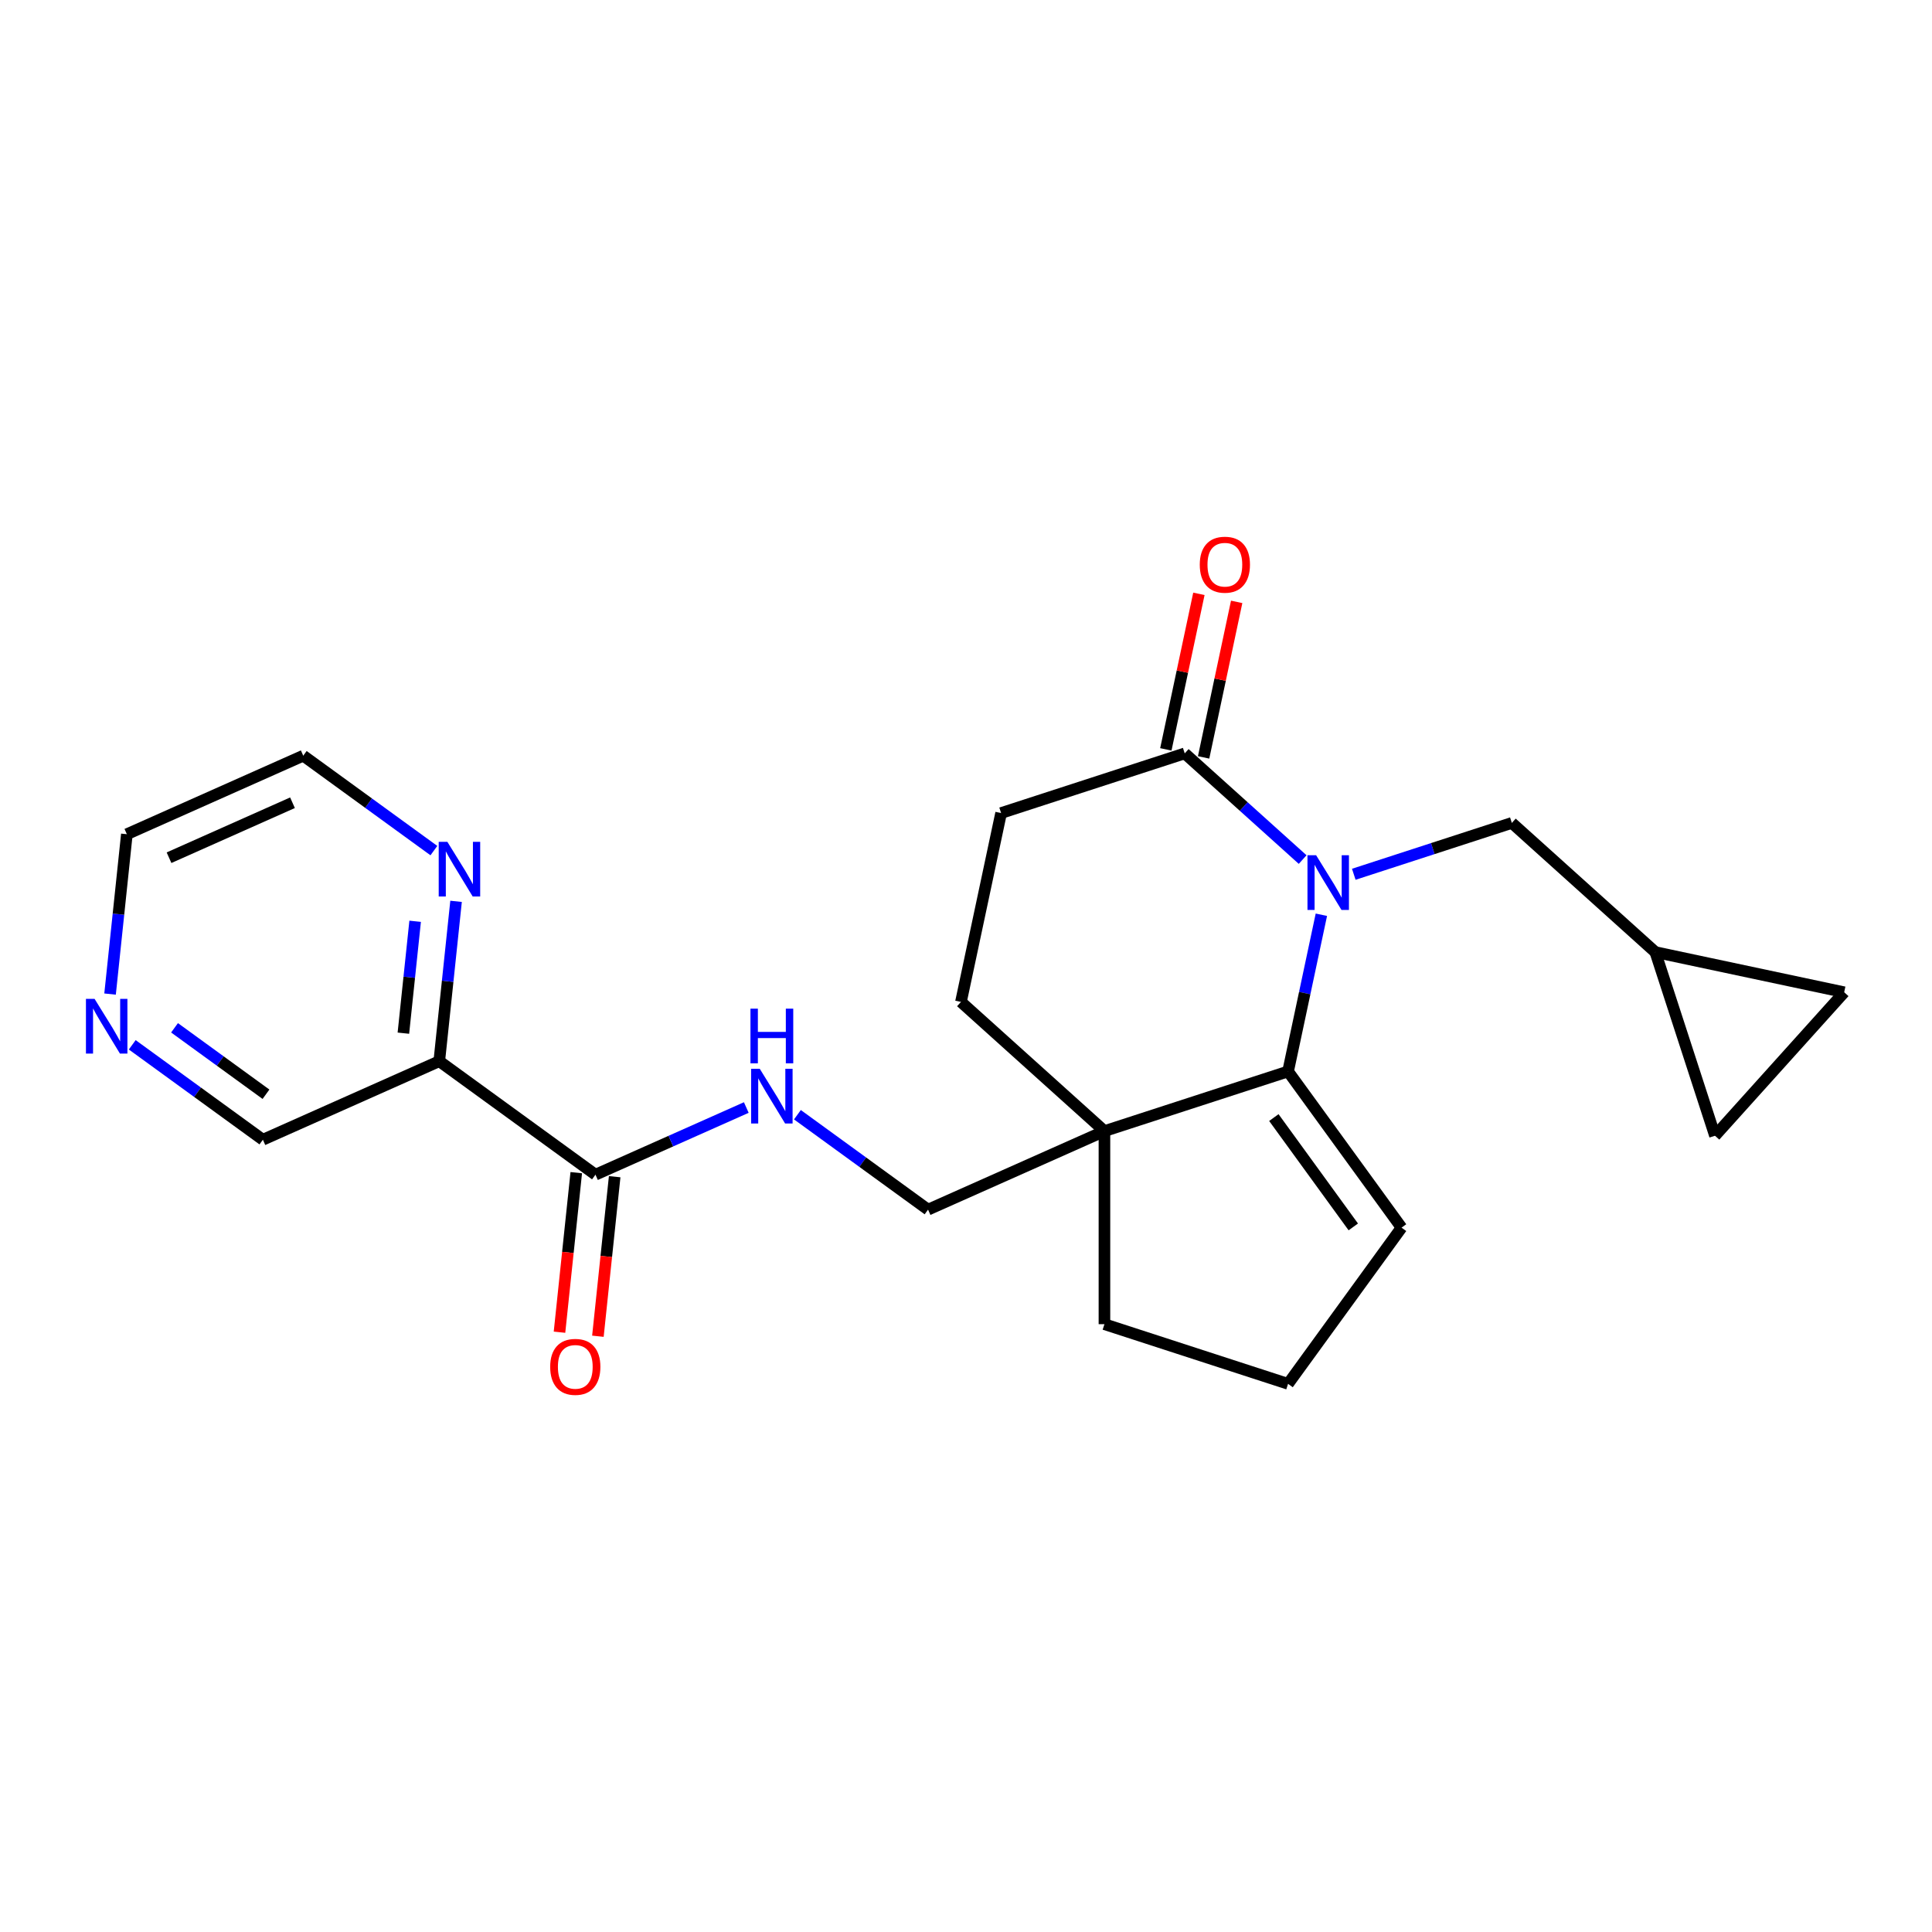 <?xml version='1.0' encoding='iso-8859-1'?>
<svg version='1.1' baseProfile='full'
              xmlns='http://www.w3.org/2000/svg'
                      xmlns:rdkit='http://www.rdkit.org/xml'
                      xmlns:xlink='http://www.w3.org/1999/xlink'
                  xml:space='preserve'
width='1000px' height='1000px' viewBox='0 0 1000 1000'>
<!-- END OF HEADER -->
<rect style='opacity:1.0;fill:#FFFFFF;stroke:none' width='1000' height='1000' x='0' y='0'> </rect>
<path class='bond-0' d='M 683.941,473.472 L 675.322,514.024' style='fill:none;fill-rule:evenodd;stroke:#0000FF;stroke-width:6px;stroke-linecap:butt;stroke-linejoin:miter;stroke-opacity:1' />
<path class='bond-0' d='M 675.322,514.024 L 666.702,554.575' style='fill:none;fill-rule:evenodd;stroke:#000000;stroke-width:6px;stroke-linecap:butt;stroke-linejoin:miter;stroke-opacity:1' />
<path class='bond-1' d='M 674.249,444.909 L 643.731,417.43' style='fill:none;fill-rule:evenodd;stroke:#0000FF;stroke-width:6px;stroke-linecap:butt;stroke-linejoin:miter;stroke-opacity:1' />
<path class='bond-1' d='M 643.731,417.43 L 613.213,389.952' style='fill:none;fill-rule:evenodd;stroke:#000000;stroke-width:6px;stroke-linecap:butt;stroke-linejoin:miter;stroke-opacity:1' />
<path class='bond-2' d='M 700.712,452.523 L 741.619,439.232' style='fill:none;fill-rule:evenodd;stroke:#0000FF;stroke-width:6px;stroke-linecap:butt;stroke-linejoin:miter;stroke-opacity:1' />
<path class='bond-2' d='M 741.619,439.232 L 782.526,425.94' style='fill:none;fill-rule:evenodd;stroke:#000000;stroke-width:6px;stroke-linecap:butt;stroke-linejoin:miter;stroke-opacity:1' />
<path class='bond-3' d='M 666.702,554.575 L 571.657,585.457' style='fill:none;fill-rule:evenodd;stroke:#000000;stroke-width:6px;stroke-linecap:butt;stroke-linejoin:miter;stroke-opacity:1' />
<path class='bond-4' d='M 666.702,554.575 L 725.444,635.425' style='fill:none;fill-rule:evenodd;stroke:#000000;stroke-width:6px;stroke-linecap:butt;stroke-linejoin:miter;stroke-opacity:1' />
<path class='bond-4' d='M 659.344,578.451 L 700.462,635.046' style='fill:none;fill-rule:evenodd;stroke:#000000;stroke-width:6px;stroke-linecap:butt;stroke-linejoin:miter;stroke-opacity:1' />
<path class='bond-5' d='M 571.657,585.457 L 480.361,626.105' style='fill:none;fill-rule:evenodd;stroke:#000000;stroke-width:6px;stroke-linecap:butt;stroke-linejoin:miter;stroke-opacity:1' />
<path class='bond-6' d='M 571.657,585.457 L 571.657,685.394' style='fill:none;fill-rule:evenodd;stroke:#000000;stroke-width:6px;stroke-linecap:butt;stroke-linejoin:miter;stroke-opacity:1' />
<path class='bond-7' d='M 571.657,585.457 L 497.39,518.587' style='fill:none;fill-rule:evenodd;stroke:#000000;stroke-width:6px;stroke-linecap:butt;stroke-linejoin:miter;stroke-opacity:1' />
<path class='bond-8' d='M 613.213,389.952 L 518.168,420.834' style='fill:none;fill-rule:evenodd;stroke:#000000;stroke-width:6px;stroke-linecap:butt;stroke-linejoin:miter;stroke-opacity:1' />
<path class='bond-9' d='M 622.988,392.03 L 631.544,351.778' style='fill:none;fill-rule:evenodd;stroke:#000000;stroke-width:6px;stroke-linecap:butt;stroke-linejoin:miter;stroke-opacity:1' />
<path class='bond-9' d='M 631.544,351.778 L 640.1,311.526' style='fill:none;fill-rule:evenodd;stroke:#FF0000;stroke-width:6px;stroke-linecap:butt;stroke-linejoin:miter;stroke-opacity:1' />
<path class='bond-9' d='M 603.438,387.874 L 611.994,347.622' style='fill:none;fill-rule:evenodd;stroke:#000000;stroke-width:6px;stroke-linecap:butt;stroke-linejoin:miter;stroke-opacity:1' />
<path class='bond-9' d='M 611.994,347.622 L 620.549,307.371' style='fill:none;fill-rule:evenodd;stroke:#FF0000;stroke-width:6px;stroke-linecap:butt;stroke-linejoin:miter;stroke-opacity:1' />
<path class='bond-10' d='M 308.214,608.012 L 347.247,590.633' style='fill:none;fill-rule:evenodd;stroke:#000000;stroke-width:6px;stroke-linecap:butt;stroke-linejoin:miter;stroke-opacity:1' />
<path class='bond-10' d='M 347.247,590.633 L 386.279,573.255' style='fill:none;fill-rule:evenodd;stroke:#0000FF;stroke-width:6px;stroke-linecap:butt;stroke-linejoin:miter;stroke-opacity:1' />
<path class='bond-11' d='M 308.214,608.012 L 227.364,549.27' style='fill:none;fill-rule:evenodd;stroke:#000000;stroke-width:6px;stroke-linecap:butt;stroke-linejoin:miter;stroke-opacity:1' />
<path class='bond-12' d='M 298.275,606.967 L 293.935,648.257' style='fill:none;fill-rule:evenodd;stroke:#000000;stroke-width:6px;stroke-linecap:butt;stroke-linejoin:miter;stroke-opacity:1' />
<path class='bond-12' d='M 293.935,648.257 L 289.596,689.547' style='fill:none;fill-rule:evenodd;stroke:#FF0000;stroke-width:6px;stroke-linecap:butt;stroke-linejoin:miter;stroke-opacity:1' />
<path class='bond-12' d='M 318.153,609.056 L 313.813,650.346' style='fill:none;fill-rule:evenodd;stroke:#000000;stroke-width:6px;stroke-linecap:butt;stroke-linejoin:miter;stroke-opacity:1' />
<path class='bond-12' d='M 313.813,650.346 L 309.474,691.636' style='fill:none;fill-rule:evenodd;stroke:#FF0000;stroke-width:6px;stroke-linecap:butt;stroke-linejoin:miter;stroke-opacity:1' />
<path class='bond-13' d='M 227.364,549.27 L 231.712,507.901' style='fill:none;fill-rule:evenodd;stroke:#000000;stroke-width:6px;stroke-linecap:butt;stroke-linejoin:miter;stroke-opacity:1' />
<path class='bond-13' d='M 231.712,507.901 L 236.06,466.531' style='fill:none;fill-rule:evenodd;stroke:#0000FF;stroke-width:6px;stroke-linecap:butt;stroke-linejoin:miter;stroke-opacity:1' />
<path class='bond-13' d='M 208.79,534.77 L 211.834,505.811' style='fill:none;fill-rule:evenodd;stroke:#000000;stroke-width:6px;stroke-linecap:butt;stroke-linejoin:miter;stroke-opacity:1' />
<path class='bond-13' d='M 211.834,505.811 L 214.878,476.853' style='fill:none;fill-rule:evenodd;stroke:#0000FF;stroke-width:6px;stroke-linecap:butt;stroke-linejoin:miter;stroke-opacity:1' />
<path class='bond-14' d='M 227.364,549.27 L 136.067,589.918' style='fill:none;fill-rule:evenodd;stroke:#000000;stroke-width:6px;stroke-linecap:butt;stroke-linejoin:miter;stroke-opacity:1' />
<path class='bond-15' d='M 782.526,425.94 L 856.793,492.811' style='fill:none;fill-rule:evenodd;stroke:#000000;stroke-width:6px;stroke-linecap:butt;stroke-linejoin:miter;stroke-opacity:1' />
<path class='bond-16' d='M 412.742,576.977 L 446.551,601.541' style='fill:none;fill-rule:evenodd;stroke:#0000FF;stroke-width:6px;stroke-linecap:butt;stroke-linejoin:miter;stroke-opacity:1' />
<path class='bond-16' d='M 446.551,601.541 L 480.361,626.105' style='fill:none;fill-rule:evenodd;stroke:#000000;stroke-width:6px;stroke-linecap:butt;stroke-linejoin:miter;stroke-opacity:1' />
<path class='bond-17' d='M 856.793,492.811 L 954.545,513.589' style='fill:none;fill-rule:evenodd;stroke:#000000;stroke-width:6px;stroke-linecap:butt;stroke-linejoin:miter;stroke-opacity:1' />
<path class='bond-18' d='M 856.793,492.811 L 887.675,587.856' style='fill:none;fill-rule:evenodd;stroke:#000000;stroke-width:6px;stroke-linecap:butt;stroke-linejoin:miter;stroke-opacity:1' />
<path class='bond-19' d='M 224.578,440.268 L 190.769,415.704' style='fill:none;fill-rule:evenodd;stroke:#0000FF;stroke-width:6px;stroke-linecap:butt;stroke-linejoin:miter;stroke-opacity:1' />
<path class='bond-19' d='M 190.769,415.704 L 156.96,391.14' style='fill:none;fill-rule:evenodd;stroke:#000000;stroke-width:6px;stroke-linecap:butt;stroke-linejoin:miter;stroke-opacity:1' />
<path class='bond-20' d='M 954.545,513.589 L 887.675,587.856' style='fill:none;fill-rule:evenodd;stroke:#000000;stroke-width:6px;stroke-linecap:butt;stroke-linejoin:miter;stroke-opacity:1' />
<path class='bond-21' d='M 725.444,635.425 L 666.702,716.276' style='fill:none;fill-rule:evenodd;stroke:#000000;stroke-width:6px;stroke-linecap:butt;stroke-linejoin:miter;stroke-opacity:1' />
<path class='bond-22' d='M 497.39,518.587 L 518.168,420.834' style='fill:none;fill-rule:evenodd;stroke:#000000;stroke-width:6px;stroke-linecap:butt;stroke-linejoin:miter;stroke-opacity:1' />
<path class='bond-23' d='M 68.449,540.79 L 102.258,565.354' style='fill:none;fill-rule:evenodd;stroke:#0000FF;stroke-width:6px;stroke-linecap:butt;stroke-linejoin:miter;stroke-opacity:1' />
<path class='bond-23' d='M 102.258,565.354 L 136.067,589.918' style='fill:none;fill-rule:evenodd;stroke:#000000;stroke-width:6px;stroke-linecap:butt;stroke-linejoin:miter;stroke-opacity:1' />
<path class='bond-23' d='M 90.34,531.99 L 114.006,549.184' style='fill:none;fill-rule:evenodd;stroke:#0000FF;stroke-width:6px;stroke-linecap:butt;stroke-linejoin:miter;stroke-opacity:1' />
<path class='bond-23' d='M 114.006,549.184 L 137.673,566.379' style='fill:none;fill-rule:evenodd;stroke:#000000;stroke-width:6px;stroke-linecap:butt;stroke-linejoin:miter;stroke-opacity:1' />
<path class='bond-24' d='M 56.967,514.528 L 61.315,473.158' style='fill:none;fill-rule:evenodd;stroke:#0000FF;stroke-width:6px;stroke-linecap:butt;stroke-linejoin:miter;stroke-opacity:1' />
<path class='bond-24' d='M 61.315,473.158 L 65.663,431.788' style='fill:none;fill-rule:evenodd;stroke:#000000;stroke-width:6px;stroke-linecap:butt;stroke-linejoin:miter;stroke-opacity:1' />
<path class='bond-25' d='M 571.657,685.394 L 666.702,716.276' style='fill:none;fill-rule:evenodd;stroke:#000000;stroke-width:6px;stroke-linecap:butt;stroke-linejoin:miter;stroke-opacity:1' />
<path class='bond-26' d='M 156.96,391.14 L 65.663,431.788' style='fill:none;fill-rule:evenodd;stroke:#000000;stroke-width:6px;stroke-linecap:butt;stroke-linejoin:miter;stroke-opacity:1' />
<path class='bond-26' d='M 151.395,415.497 L 87.487,443.95' style='fill:none;fill-rule:evenodd;stroke:#000000;stroke-width:6px;stroke-linecap:butt;stroke-linejoin:miter;stroke-opacity:1' />
<path  class='atom-0' d='M 681.224 442.672
L 690.499 457.662
Q 691.418 459.141, 692.897 461.819
Q 694.376 464.498, 694.456 464.658
L 694.456 442.672
L 698.214 442.672
L 698.214 470.974
L 694.336 470.974
L 684.382 454.584
Q 683.223 452.665, 681.984 450.467
Q 680.785 448.268, 680.425 447.588
L 680.425 470.974
L 676.747 470.974
L 676.747 442.672
L 681.224 442.672
' fill='#0000FF'/>
<path  class='atom-7' d='M 393.255 553.213
L 402.529 568.203
Q 403.448 569.682, 404.927 572.361
Q 406.406 575.039, 406.486 575.199
L 406.486 553.213
L 410.244 553.213
L 410.244 581.515
L 406.366 581.515
L 396.413 565.125
Q 395.253 563.206, 394.014 561.008
Q 392.815 558.809, 392.455 558.13
L 392.455 581.515
L 388.777 581.515
L 388.777 553.213
L 393.255 553.213
' fill='#0000FF'/>
<path  class='atom-7' d='M 388.438 522.081
L 392.275 522.081
L 392.275 534.113
L 406.746 534.113
L 406.746 522.081
L 410.584 522.081
L 410.584 550.383
L 406.746 550.383
L 406.746 537.311
L 392.275 537.311
L 392.275 550.383
L 388.438 550.383
L 388.438 522.081
' fill='#0000FF'/>
<path  class='atom-9' d='M 231.554 435.731
L 240.828 450.721
Q 241.748 452.2, 243.227 454.878
Q 244.706 457.557, 244.786 457.717
L 244.786 435.731
L 248.543 435.731
L 248.543 464.033
L 244.666 464.033
L 234.712 447.643
Q 233.553 445.724, 232.314 443.526
Q 231.114 441.327, 230.754 440.647
L 230.754 464.033
L 227.077 464.033
L 227.077 435.731
L 231.554 435.731
' fill='#0000FF'/>
<path  class='atom-16' d='M 620.999 292.279
Q 620.999 285.484, 624.357 281.686
Q 627.715 277.889, 633.991 277.889
Q 640.267 277.889, 643.625 281.686
Q 646.983 285.484, 646.983 292.279
Q 646.983 299.155, 643.585 303.073
Q 640.187 306.95, 633.991 306.95
Q 627.755 306.95, 624.357 303.073
Q 620.999 299.195, 620.999 292.279
M 633.991 303.752
Q 638.308 303.752, 640.627 300.874
Q 642.985 297.956, 642.985 292.279
Q 642.985 286.723, 640.627 283.925
Q 638.308 281.087, 633.991 281.087
Q 629.674 281.087, 627.315 283.885
Q 624.997 286.683, 624.997 292.279
Q 624.997 297.996, 627.315 300.874
Q 629.674 303.752, 633.991 303.752
' fill='#FF0000'/>
<path  class='atom-17' d='M 284.776 707.481
Q 284.776 700.685, 288.134 696.887
Q 291.492 693.09, 297.768 693.09
Q 304.044 693.09, 307.402 696.887
Q 310.76 700.685, 310.76 707.481
Q 310.76 714.356, 307.362 718.274
Q 303.964 722.151, 297.768 722.151
Q 291.532 722.151, 288.134 718.274
Q 284.776 714.396, 284.776 707.481
M 297.768 718.953
Q 302.085 718.953, 304.404 716.075
Q 306.762 713.157, 306.762 707.481
Q 306.762 701.924, 304.404 699.126
Q 302.085 696.288, 297.768 696.288
Q 293.451 696.288, 291.092 699.086
Q 288.774 701.884, 288.774 707.481
Q 288.774 713.197, 291.092 716.075
Q 293.451 718.953, 297.768 718.953
' fill='#FF0000'/>
<path  class='atom-18' d='M 48.961 517.026
L 58.235 532.017
Q 59.155 533.496, 60.634 536.174
Q 62.113 538.852, 62.193 539.012
L 62.193 517.026
L 65.95 517.026
L 65.95 545.328
L 62.073 545.328
L 52.119 528.939
Q 50.96 527.02, 49.721 524.821
Q 48.521 522.623, 48.162 521.943
L 48.162 545.328
L 44.484 545.328
L 44.484 517.026
L 48.961 517.026
' fill='#0000FF'/>
</svg>
